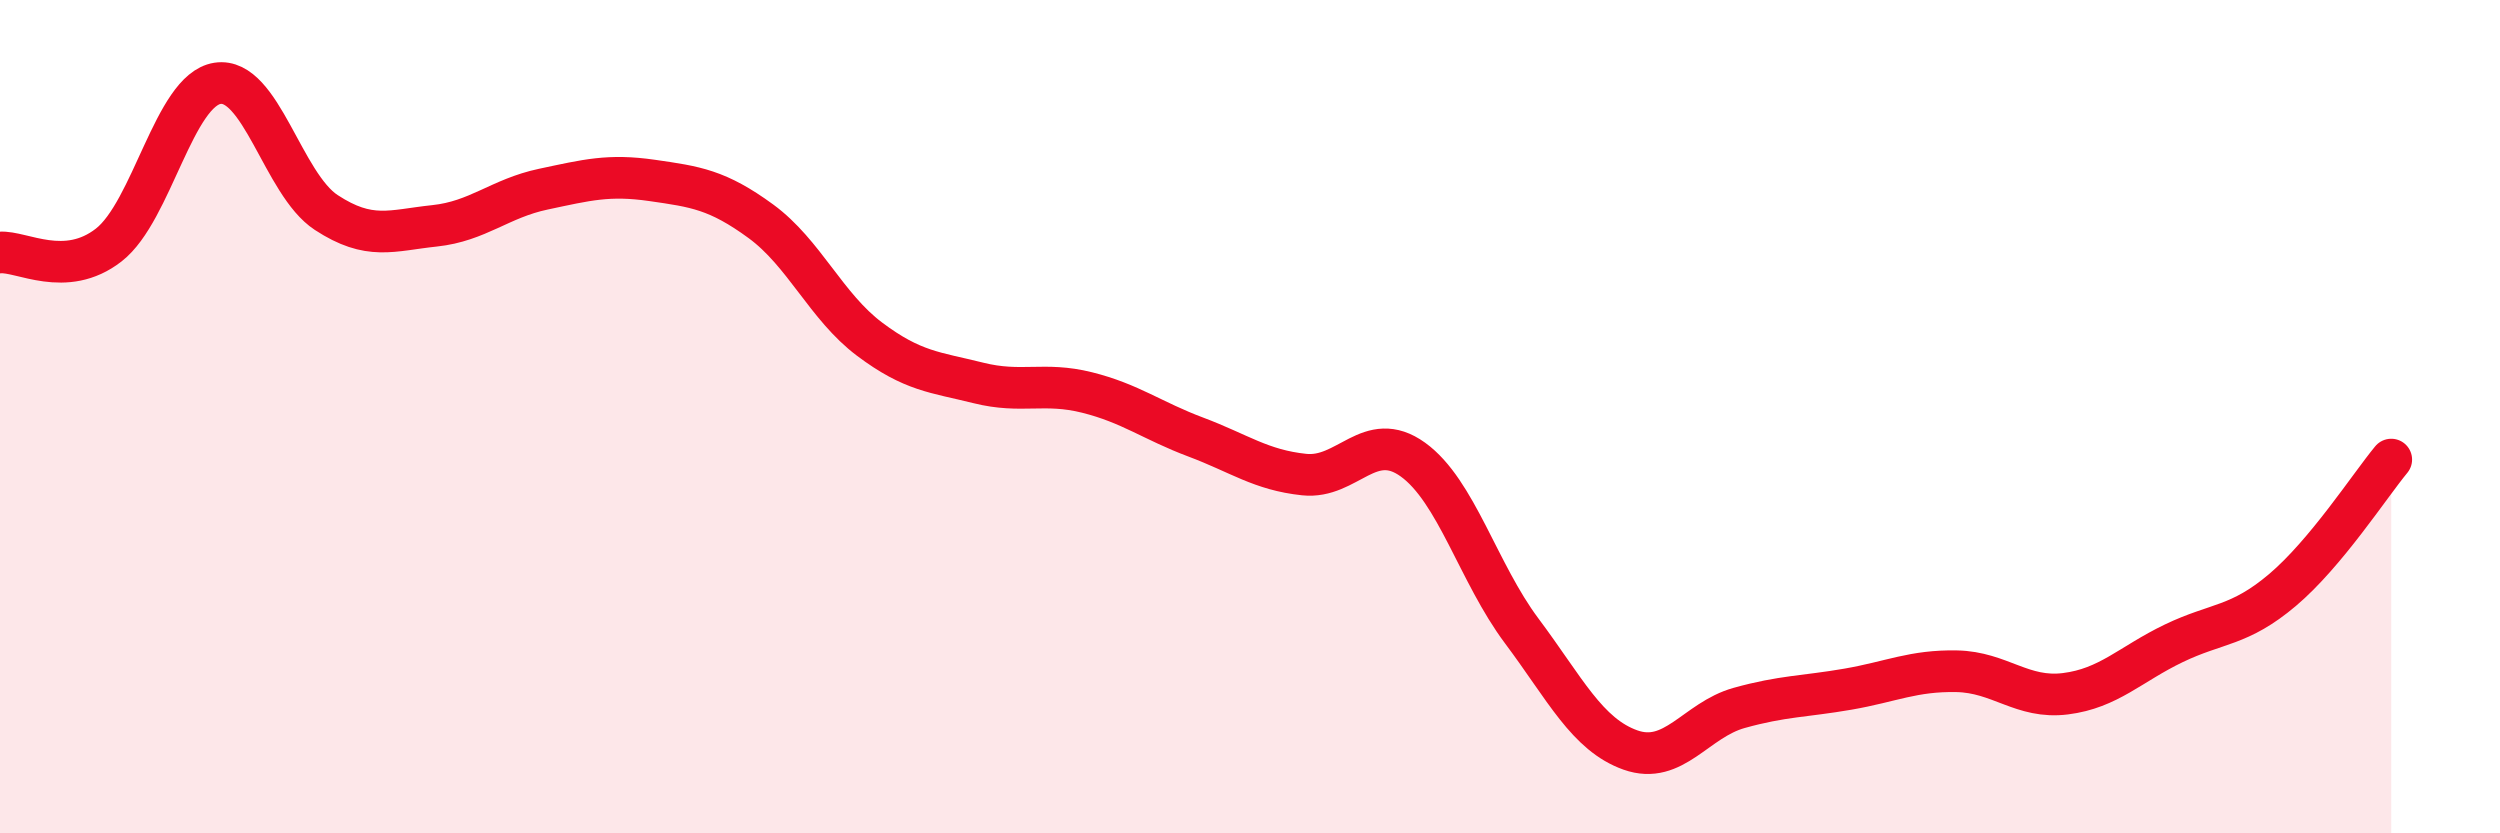 
    <svg width="60" height="20" viewBox="0 0 60 20" xmlns="http://www.w3.org/2000/svg">
      <path
        d="M 0,6.06 C 0.52,6.02 1.57,6.69 2.61,5.88 C 3.65,5.07 4.18,2.16 5.22,2 C 6.26,1.84 6.79,4.42 7.83,5.1 C 8.87,5.78 9.39,5.53 10.43,5.42 C 11.47,5.31 12,4.76 13.04,4.54 C 14.08,4.32 14.61,4.18 15.65,4.33 C 16.69,4.48 17.22,4.55 18.26,5.31 C 19.3,6.07 19.83,7.36 20.87,8.14 C 21.91,8.92 22.44,8.93 23.48,9.19 C 24.52,9.45 25.05,9.16 26.09,9.42 C 27.13,9.68 27.66,10.1 28.7,10.49 C 29.74,10.88 30.26,11.28 31.3,11.39 C 32.34,11.5 32.87,10.28 33.91,11.03 C 34.95,11.78 35.48,13.75 36.52,15.14 C 37.56,16.53 38.09,17.63 39.13,18 C 40.17,18.37 40.7,17.28 41.74,16.99 C 42.78,16.7 43.31,16.72 44.35,16.54 C 45.39,16.36 45.92,16.09 46.96,16.11 C 48,16.13 48.53,16.78 49.57,16.65 C 50.61,16.52 51.13,15.94 52.17,15.44 C 53.21,14.94 53.74,15.04 54.78,14.16 C 55.82,13.28 56.87,11.66 57.39,11.03L57.39 20L0 20Z"
        fill="#EB0A25"
        opacity="0.1"
        stroke-linecap="round"
        stroke-linejoin="round"
      />
      <path
        d="M 0,6.06 C 0.52,6.02 1.57,6.69 2.61,5.88 C 3.65,5.07 4.18,2.16 5.22,2 C 6.26,1.84 6.79,4.42 7.83,5.1 C 8.87,5.78 9.39,5.53 10.43,5.42 C 11.47,5.31 12,4.76 13.04,4.54 C 14.08,4.32 14.61,4.18 15.65,4.33 C 16.69,4.48 17.22,4.55 18.26,5.31 C 19.3,6.07 19.83,7.36 20.87,8.14 C 21.91,8.92 22.44,8.93 23.48,9.19 C 24.52,9.45 25.05,9.16 26.09,9.42 C 27.13,9.68 27.66,10.1 28.7,10.49 C 29.74,10.88 30.26,11.28 31.3,11.39 C 32.34,11.5 32.87,10.28 33.91,11.03 C 34.95,11.78 35.48,13.75 36.52,15.14 C 37.56,16.53 38.09,17.63 39.13,18 C 40.17,18.37 40.7,17.28 41.74,16.99 C 42.78,16.7 43.31,16.72 44.35,16.54 C 45.39,16.36 45.92,16.09 46.96,16.11 C 48,16.13 48.53,16.78 49.57,16.65 C 50.61,16.52 51.13,15.94 52.17,15.44 C 53.21,14.94 53.74,15.04 54.78,14.16 C 55.82,13.28 56.87,11.66 57.39,11.03"
        stroke="#EB0A25"
        stroke-width="1"
        fill="none"
        stroke-linecap="round"
        stroke-linejoin="round"
      />
    </svg>
  